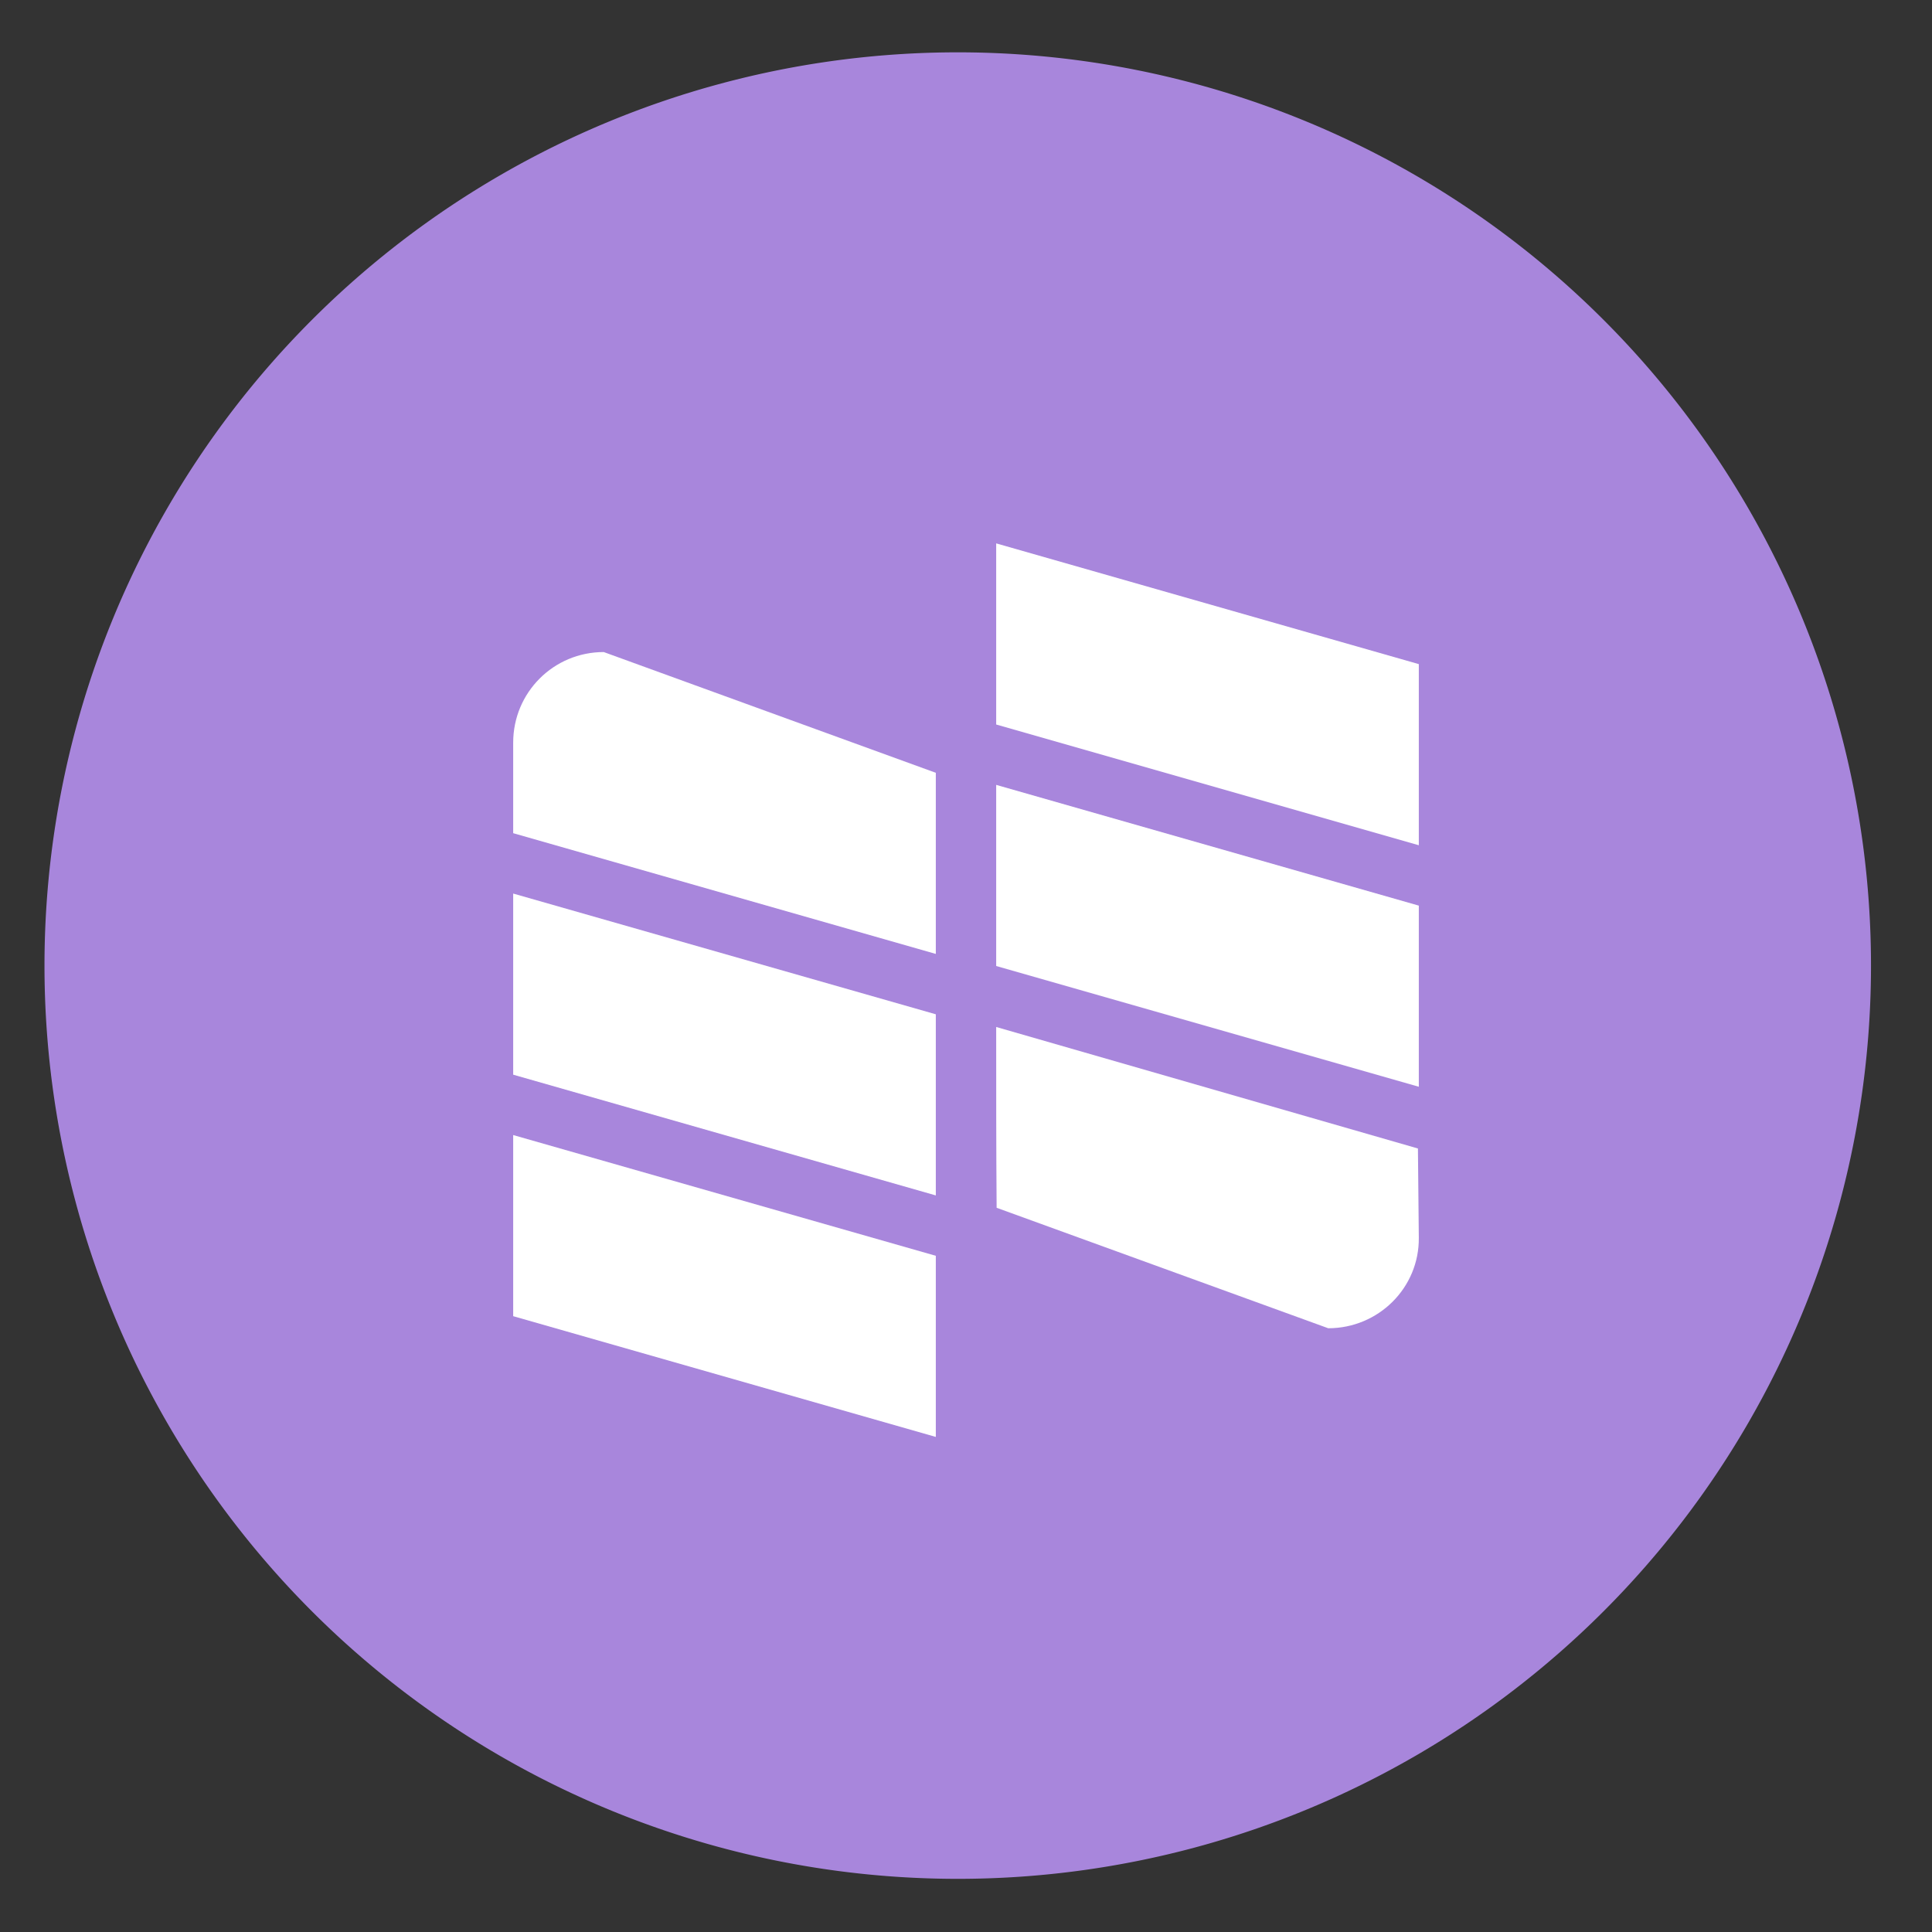 <svg height="48" width="48" xmlns="http://www.w3.org/2000/svg"><rect width="100%" height="100%" fill="#333333" stroke="none"/><path d="m44.322 27.405a19.73 19.73 0 0 1 -19.73 19.73 19.73 19.73 0 0 1 -19.73-19.73 19.73 19.73 0 0 1 19.73-19.73 19.73 19.73 0 0 1 19.73 19.73z" fill="#aa87de" opacity=".99" transform="matrix(1.15 0 0 1.15 -4.486 -7.526)"/><g fill="#fff"><path d="m15 16.2 8.25 3v4.5l-10.5-3v-2.25c0-1.246 1.004-2.25 2.25-2.25z"/><path d="m35.228 28.534.022 2.216c.013 1.246-1.004 2.25-2.25 2.25l-8.239-2.993c-.012-1.497-.011-2.995-.011-4.492z"/><path d="m24.75 19.5 10.5 3v4.5l-10.5-3z"/><path d="m24.75 13.5 10.5 3v4.5l-10.5-3z"/><path d="m12.75 22.2 10.5 3v4.5l-10.5-3z"/><path d="m12.75 28.2 10.5 3v4.5l-10.5-3z"/></g></svg>